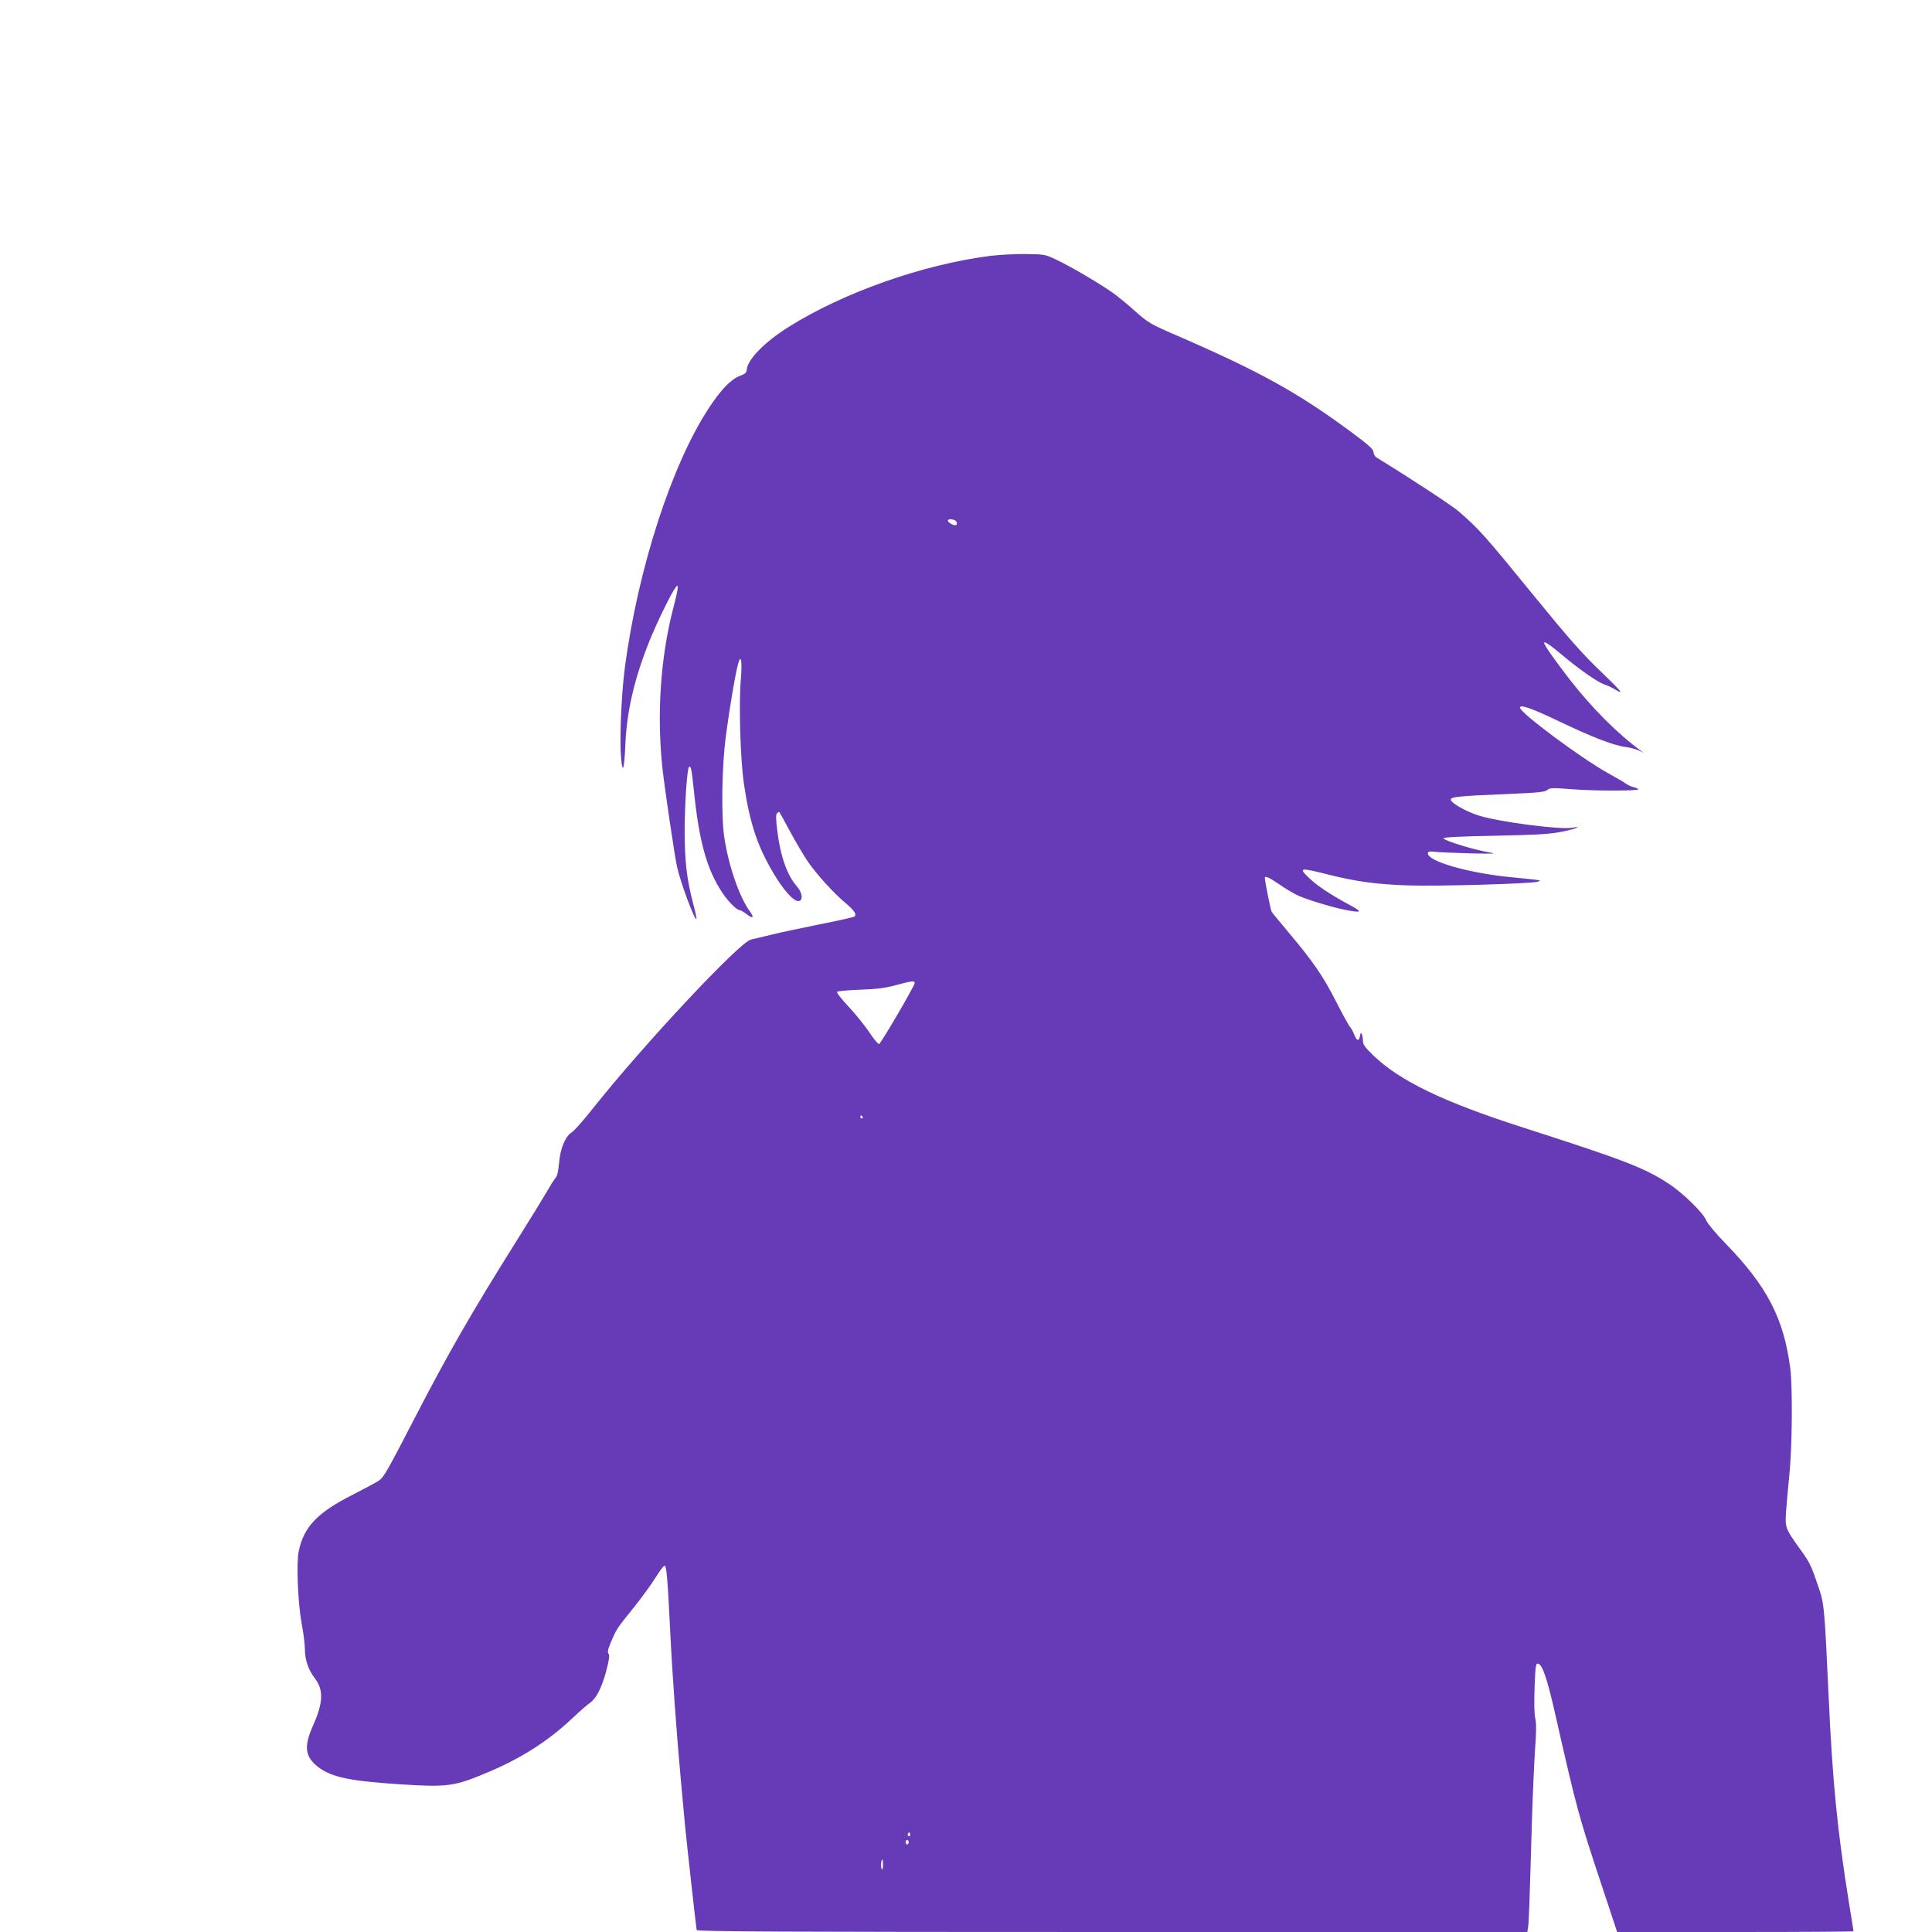 <?xml version="1.0" standalone="no"?>
<!DOCTYPE svg PUBLIC "-//W3C//DTD SVG 20010904//EN"
 "http://www.w3.org/TR/2001/REC-SVG-20010904/DTD/svg10.dtd">
<svg version="1.0" xmlns="http://www.w3.org/2000/svg"
 width="1280pt" height="1280pt" viewBox="0 0 1280 1280"
 preserveAspectRatio="xMidYMid meet">
<g transform="translate(0,1280) scale(0.1,-0.1)"
fill="#673ab7" stroke="none">
<path d="M6563 11105 c-444 -56 -972 -241 -1338 -471 -155 -97 -269 -212 -277
-279 -2 -25 -10 -32 -45 -45 -59 -22 -123 -87 -203 -208 -249 -375 -475 -1073
-561 -1732 -23 -178 -35 -478 -24 -595 10 -107 21 -74 28 90 10 225 59 436
158 684 49 122 144 317 173 356 15 20 15 20 16 -1 0 -12 -13 -72 -30 -135 -85
-330 -110 -708 -70 -1069 15 -131 78 -561 95 -640 21 -100 118 -361 129 -349
2 2 -6 44 -19 93 -45 167 -59 286 -59 501 1 179 16 400 29 413 12 12 17 -14
31 -145 35 -349 87 -535 192 -691 40 -59 94 -112 113 -112 6 0 26 -12 45 -26
43 -34 53 -25 22 18 -70 95 -143 308 -170 495 -21 142 -15 468 11 668 25 187
64 418 82 480 19 66 27 14 17 -110 -14 -168 -3 -535 22 -697 38 -254 89 -407
196 -586 64 -108 130 -182 162 -182 34 0 30 54 -8 97 -66 75 -110 201 -131
374 -9 75 -9 103 -1 111 7 7 14 10 16 7 2 -2 34 -60 71 -129 37 -69 89 -156
115 -195 57 -84 173 -212 251 -277 58 -49 76 -75 61 -90 -4 -4 -109 -28 -232
-52 -124 -25 -270 -56 -325 -70 -55 -13 -113 -27 -130 -31 -76 -17 -715 -700
-1048 -1120 -61 -78 -125 -149 -140 -158 -41 -24 -76 -108 -83 -203 -5 -54
-12 -85 -24 -99 -10 -11 -35 -51 -57 -90 -22 -38 -112 -185 -200 -325 -295
-470 -455 -748 -675 -1174 -185 -358 -205 -392 -236 -414 -15 -11 -95 -54
-179 -97 -231 -117 -320 -211 -354 -373 -16 -81 -6 -339 20 -481 12 -62 21
-137 21 -167 0 -69 23 -138 65 -192 60 -78 57 -162 -11 -314 -62 -139 -54
-207 34 -275 87 -67 210 -93 537 -114 318 -21 364 -15 582 77 219 91 398 205
553 349 56 53 113 103 126 111 43 29 80 100 109 208 21 80 25 109 17 119 -9
10 -5 29 16 78 38 89 39 90 147 224 53 66 120 157 148 203 28 45 55 81 61 79
12 -4 19 -84 36 -427 13 -279 44 -705 71 -995 11 -121 24 -258 28 -305 12
-121 73 -673 77 -687 3 -10 562 -13 2753 -13 l2750 0 5 33 c5 31 8 112 26 722
5 160 14 363 20 453 9 116 9 175 2 205 -7 26 -9 103 -5 205 5 142 8 162 22
160 29 -5 59 -91 111 -318 146 -644 158 -688 307 -1137 l107 -323 783 0 c431
0 783 2 783 5 0 2 -13 87 -30 187 -77 482 -109 799 -135 1373 -28 605 -29 610
-71 732 -46 135 -53 150 -124 248 -91 127 -94 135 -87 240 4 49 13 160 22 245
19 185 22 577 6 705 -44 333 -153 543 -433 831 -61 62 -114 127 -124 149 -20
50 -153 180 -246 241 -162 107 -299 159 -968 374 -527 169 -817 309 -992 478
-52 50 -68 72 -68 93 0 15 -3 36 -7 46 -6 15 -8 13 -13 -11 -7 -38 -21 -34
-39 12 -8 21 -21 43 -28 50 -7 7 -49 84 -93 170 -85 167 -153 265 -315 457
-55 66 -105 126 -110 134 -7 12 -44 198 -45 224 0 17 28 4 97 -43 40 -28 97
-62 127 -75 66 -29 230 -78 312 -94 112 -21 115 -14 14 40 -120 65 -204 121
-257 172 -72 69 -63 71 130 22 179 -45 324 -65 527 -71 192 -7 811 11 855 24
34 10 42 9 -190 32 -274 28 -535 104 -535 156 0 13 9 15 53 10 28 -3 135 -7
237 -10 141 -3 171 -2 125 5 -104 17 -307 79 -312 95 -2 7 114 13 344 17 287
6 365 11 442 27 93 19 142 38 66 26 -82 -14 -484 39 -615 80 -86 27 -183 81
-188 105 -4 20 49 25 389 39 190 8 236 13 250 26 16 15 34 15 166 5 150 -12
444 -11 437 0 -2 4 -16 10 -31 14 -15 3 -38 14 -52 24 -14 10 -67 41 -118 69
-180 100 -583 400 -583 434 0 23 82 -6 259 -91 218 -104 364 -161 441 -170 30
-4 71 -15 90 -24 34 -17 34 -17 10 0 -151 110 -325 284 -470 471 -105 136
-170 229 -170 243 0 14 45 -17 126 -86 109 -91 226 -173 274 -190 24 -8 59
-25 78 -37 55 -34 29 -3 -97 118 -128 122 -214 220 -446 504 -330 405 -365
444 -501 562 -48 41 -307 211 -541 355 -14 8 -23 23 -23 37 0 19 -30 46 -147
133 -356 263 -606 402 -1170 646 -161 70 -176 79 -260 153 -48 44 -117 100
-153 126 -87 61 -274 171 -369 216 -74 36 -79 37 -201 39 -69 1 -176 -5 -237
-12z m-239 -1751 c18 -7 22 -34 5 -34 -17 0 -49 20 -49 30 0 11 21 13 44 4z
m-264 -3067 c0 -18 -223 -400 -236 -404 -6 -2 -36 34 -66 80 -31 46 -93 122
-138 170 -48 51 -79 92 -74 96 5 5 74 11 154 14 111 4 166 11 235 30 108 29
125 31 125 14z m-345 -887 c3 -5 1 -10 -4 -10 -6 0 -11 5 -11 10 0 6 2 10 4
10 3 0 8 -4 11 -10z m315 -4756 c0 -8 -5 -12 -10 -9 -6 4 -8 11 -5 16 9 14 15
11 15 -7z m-10 -49 c0 -8 -4 -15 -10 -15 -5 0 -10 7 -10 15 0 8 5 15 10 15 6
0 10 -7 10 -15z m-170 -152 c0 -24 -3 -33 -9 -25 -7 12 -4 62 5 62 2 0 4 -17
4 -37z"/>
</g>
</svg>
